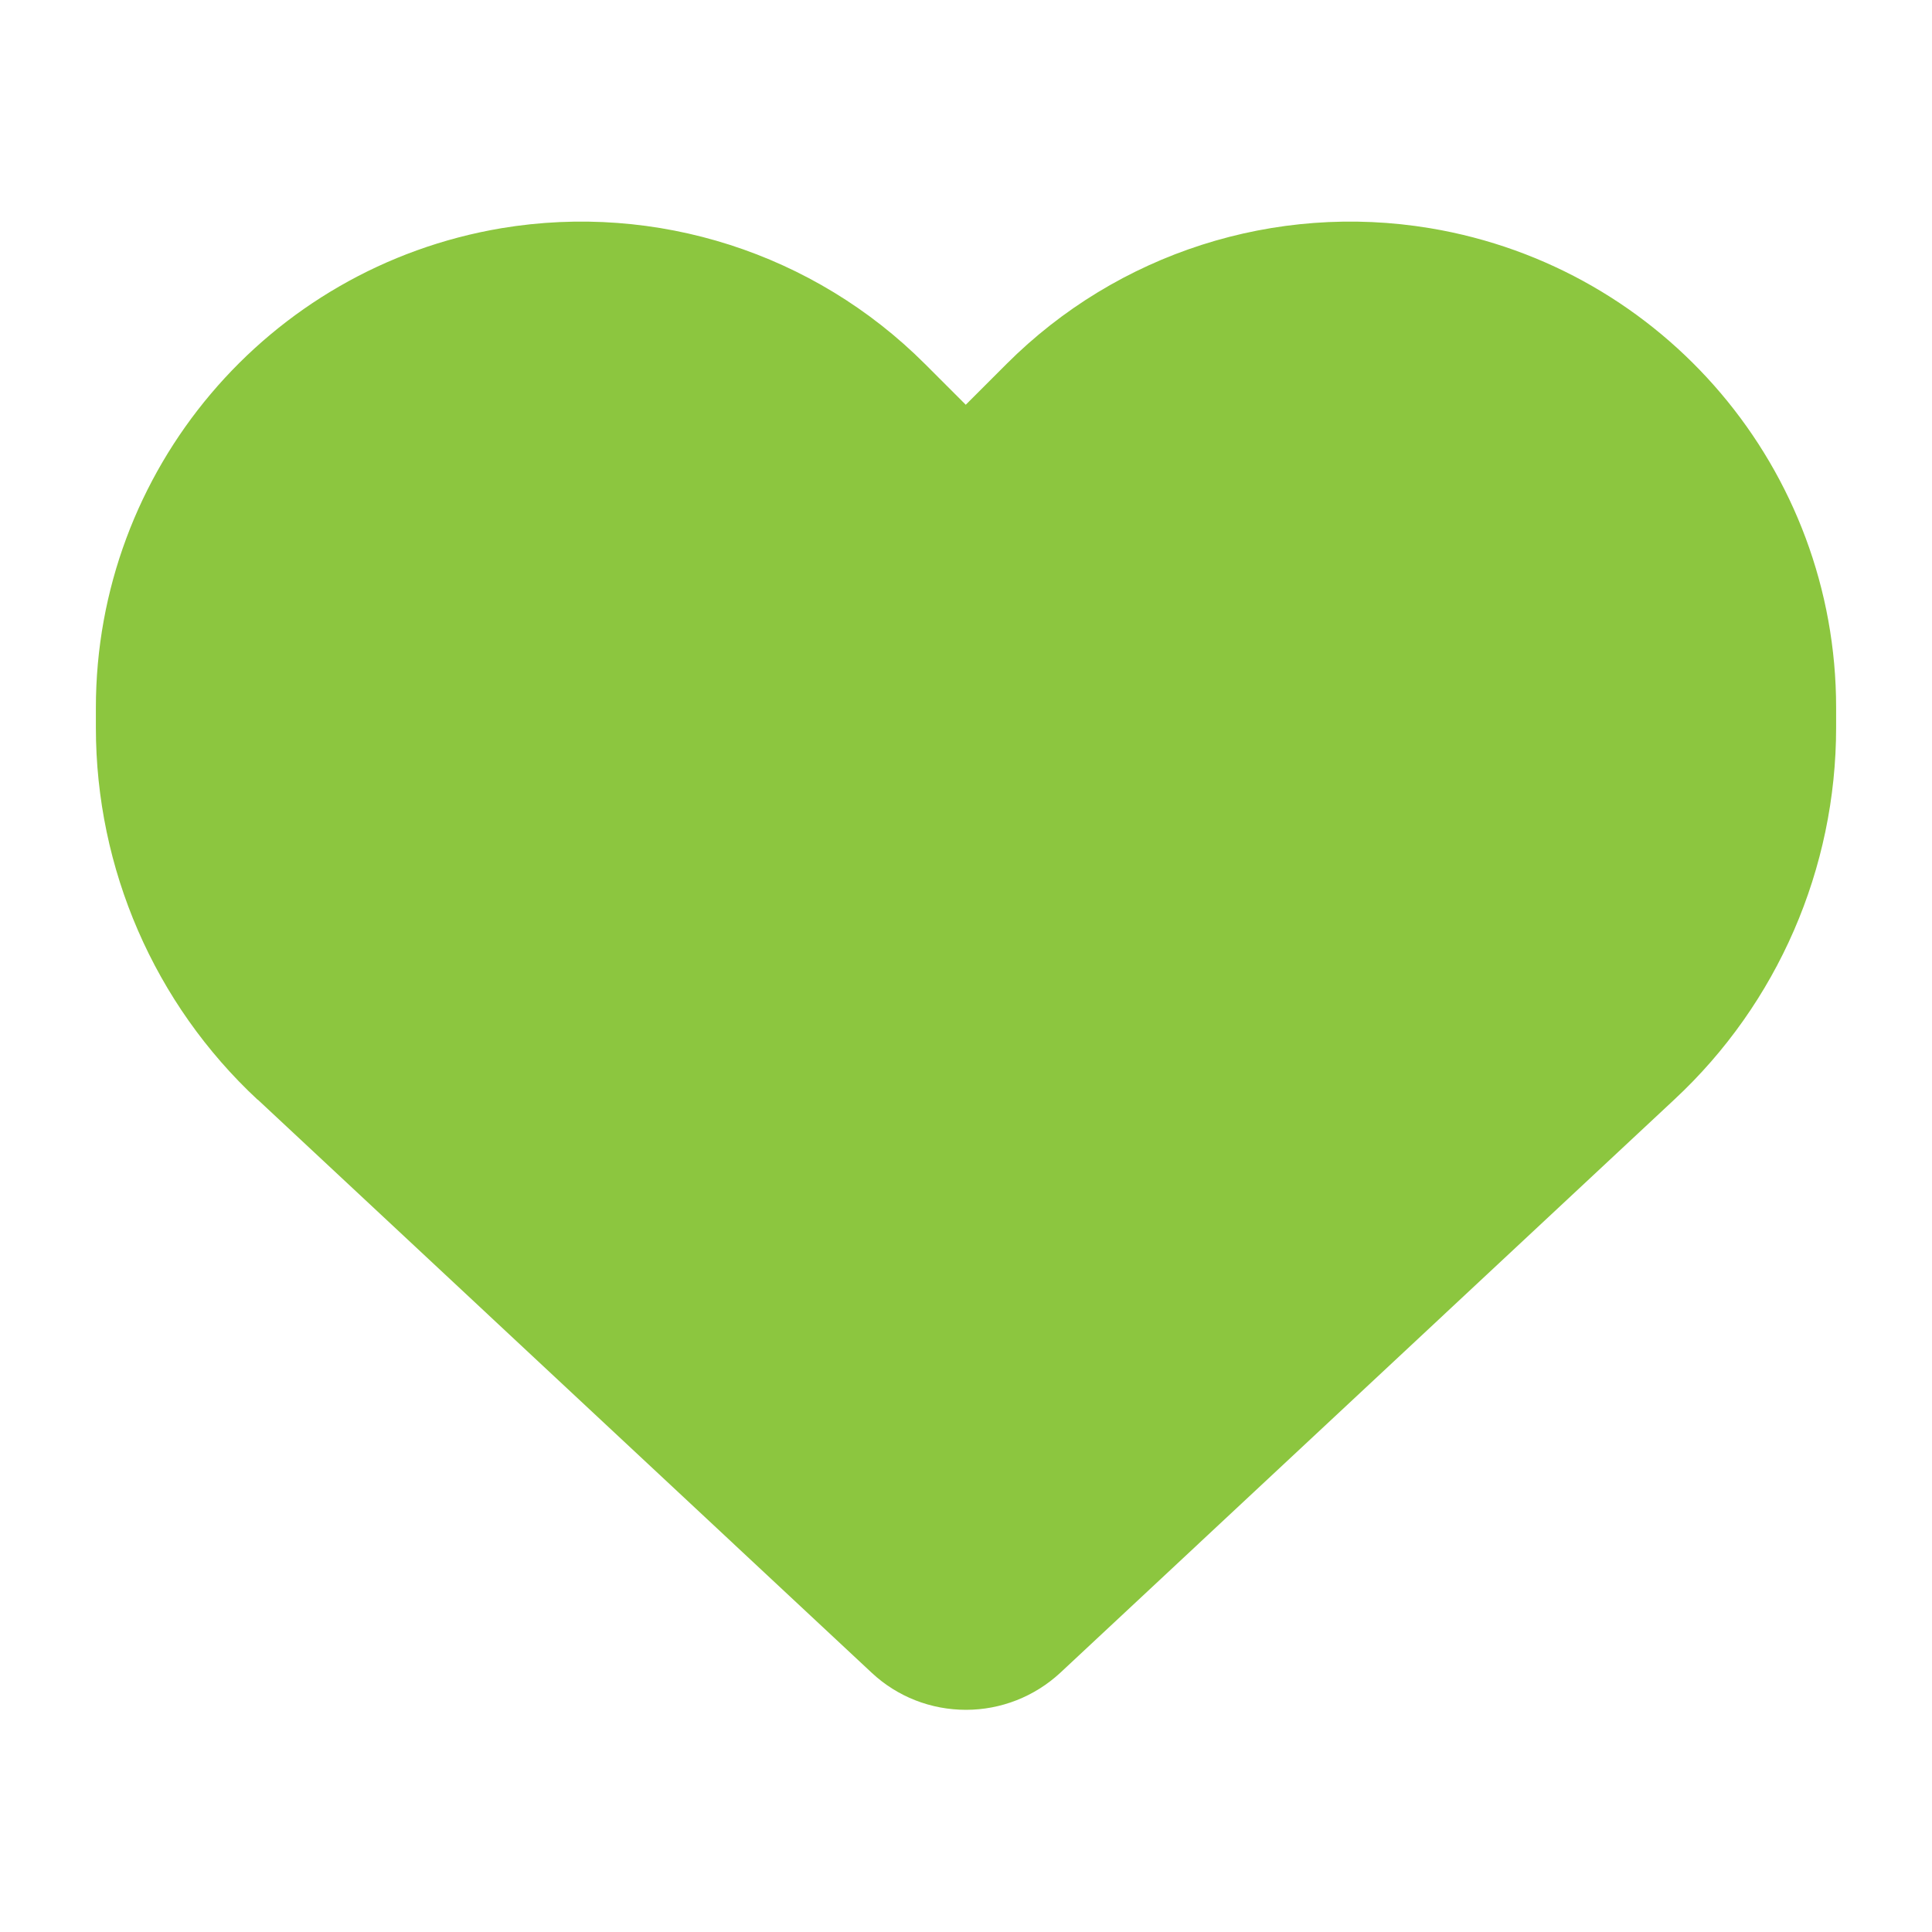 <?xml version="1.0" encoding="UTF-8"?><svg id="a" xmlns="http://www.w3.org/2000/svg" viewBox="0 0 80 80"><path d="M10.67,45.53l25.43,23.74c1.06.99,2.45,1.53,3.9,1.53s2.84-.55,3.9-1.53l25.43-23.74c4.28-3.98,6.7-9.57,6.7-15.41v-.82c0-9.84-7.11-18.23-16.81-19.85-6.42-1.07-12.95,1.03-17.54,5.62l-1.69,1.69-1.69-1.69c-4.59-4.59-11.12-6.69-17.54-5.62C11.08,11.08,3.97,19.47,3.97,29.31v.82c0,5.84,2.42,11.43,6.7,15.41h0Z" fill="#8cc63f"/></svg>
